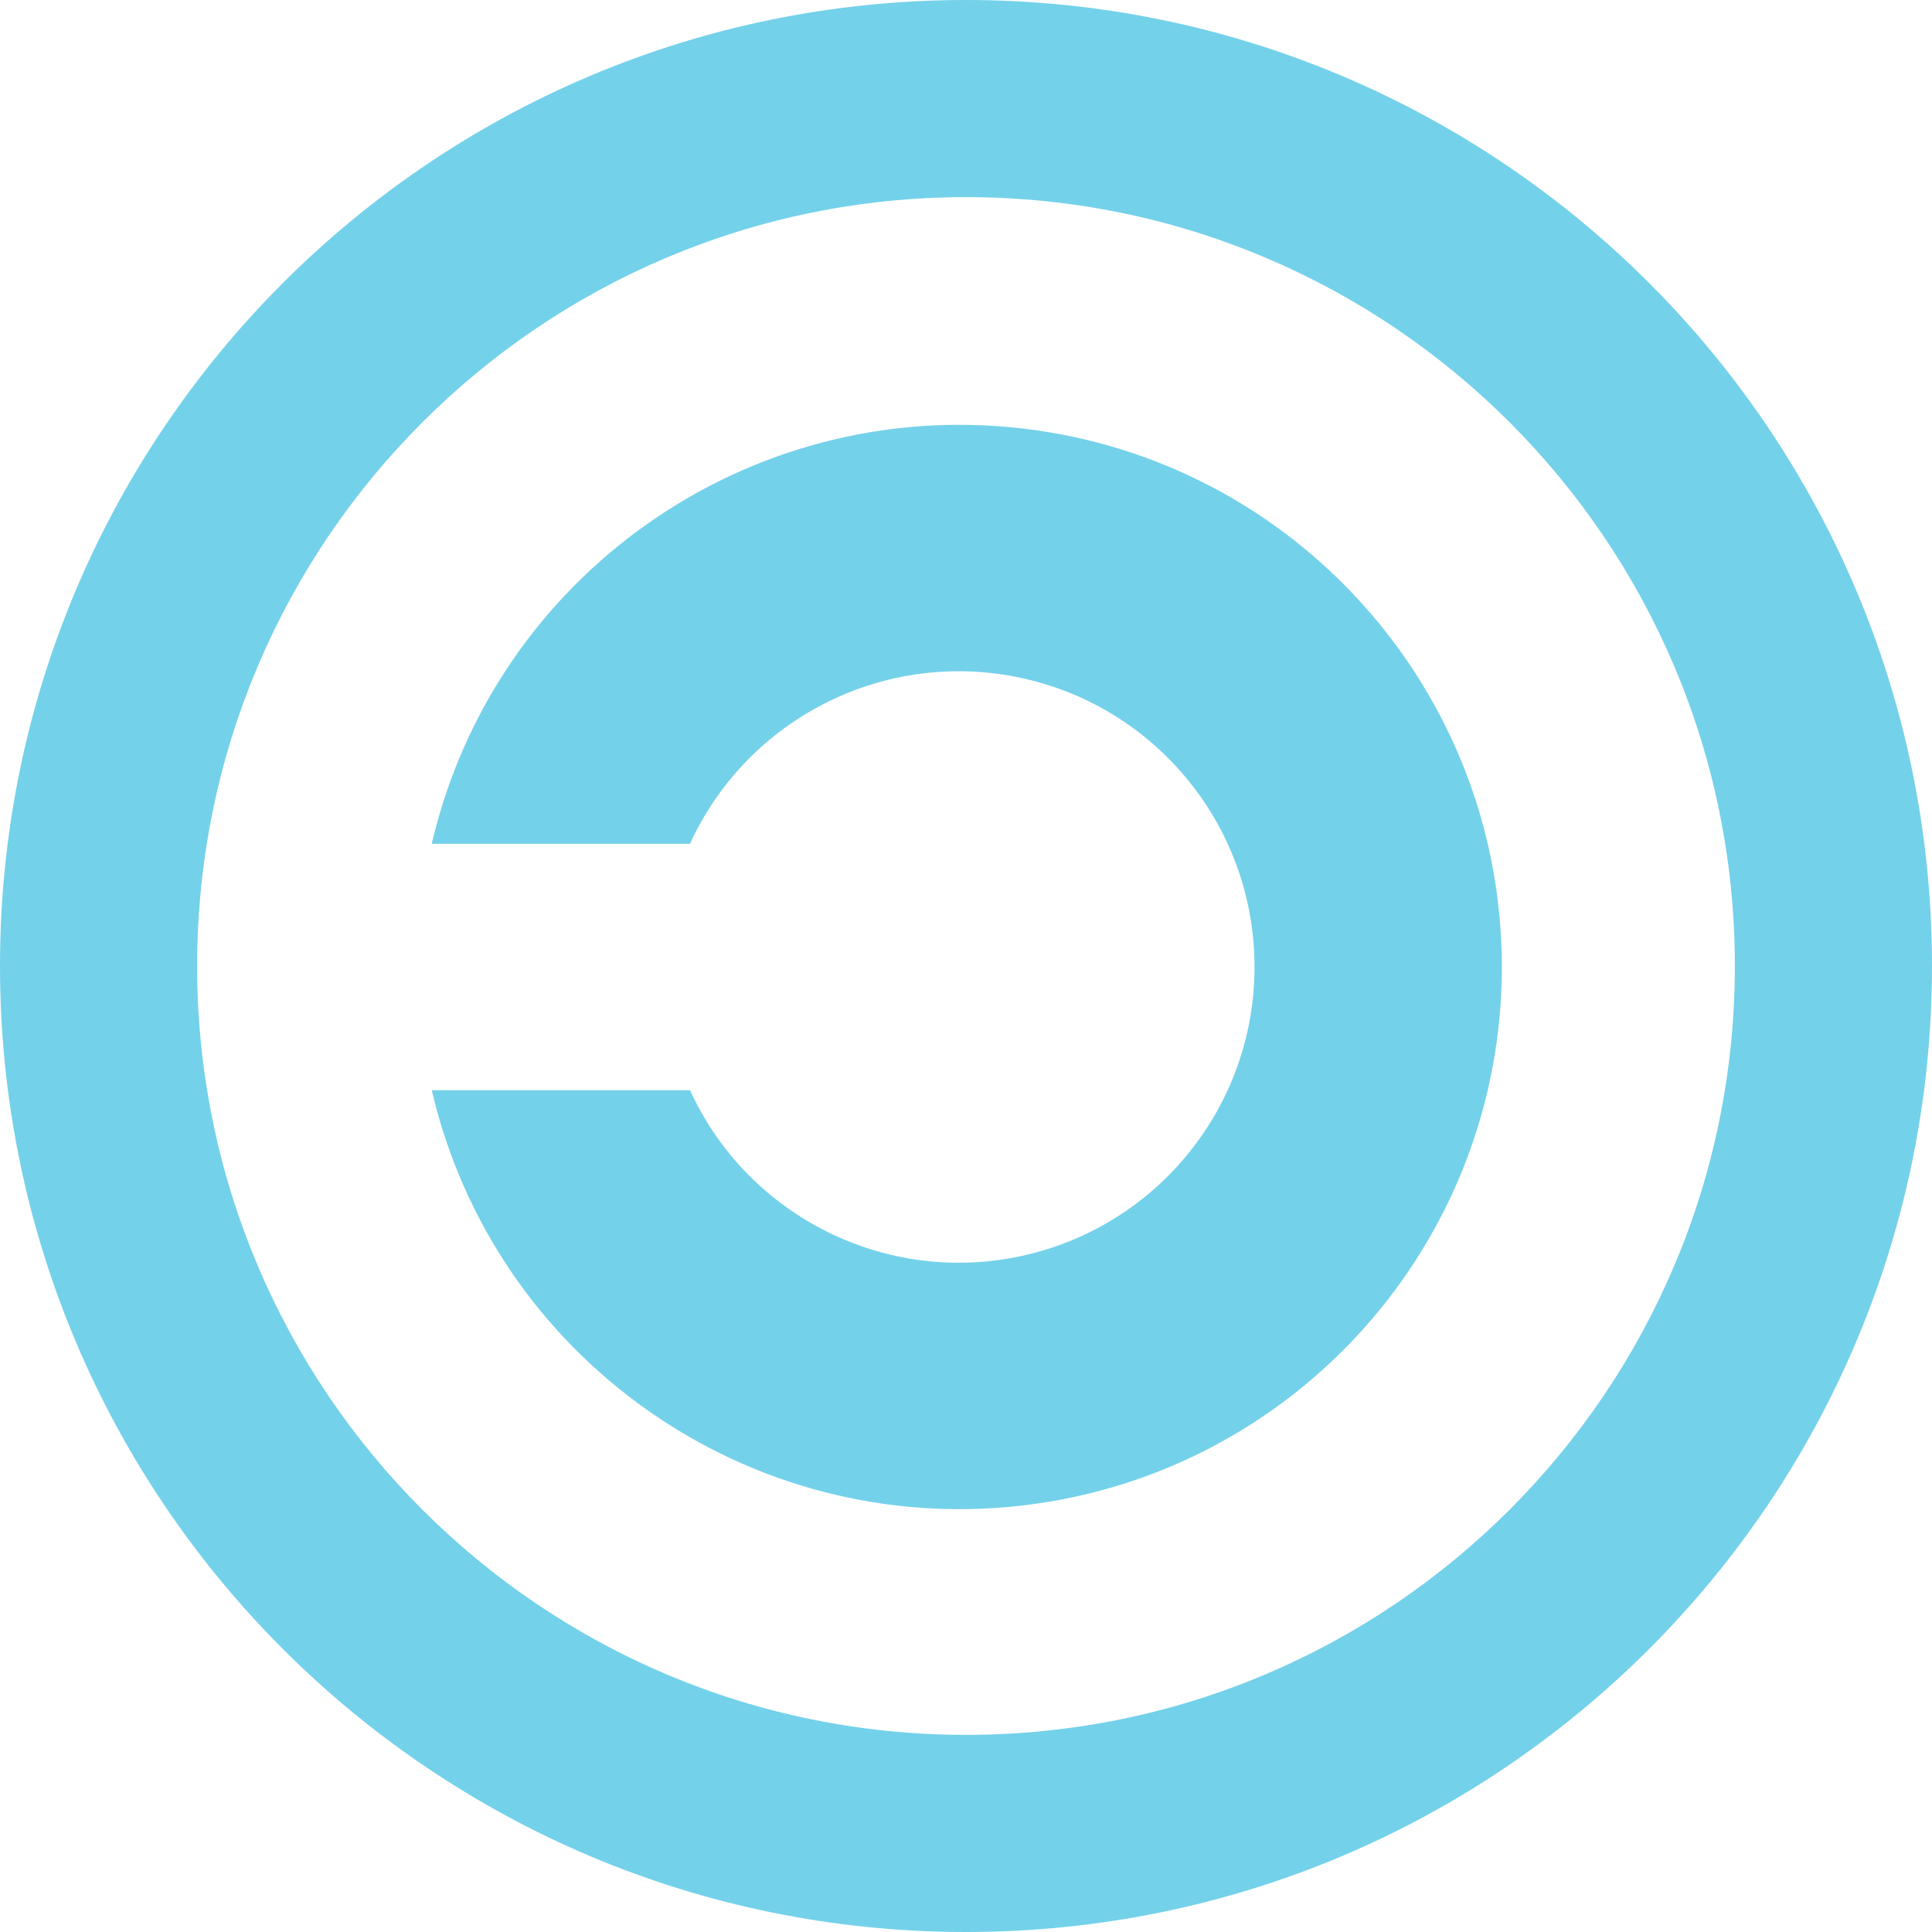 <?xml version="1.0" encoding="UTF-8"?>
<svg width="980px" height="980px" viewBox="0 0 980 980" version="1.1" xmlns="http://www.w3.org/2000/svg" xmlns:xlink="http://www.w3.org/1999/xlink">
    <g stroke="none" stroke-width="1" fill="none" fill-rule="evenodd">
        <g fill="#74D1EA" fill-rule="nonzero">
            <path d="M490,0 C219.38,0 0,219.38 0,490 C0,760.62 219.38,980 490,980 C760.62,980 980,760.62 980,490 C980,219.38 760.62,0 490,0 Z M490,100 C705.391,100 880,274.609 880,490 C880,705.391 705.391,880 490,880 C274.609,880 100,705.391 100,490 C100,274.609 274.609,100 490,100 Z"></path>
            <path d="M219,428 L350,428 C379.382,363.896 449.449,328.913 518.345,343.95 C587.24,358.987 636.359,419.983 636.359,490.5 C636.359,561.017 587.24,622.013 518.345,637.05 C449.449,652.087 379.382,617.104 350,553 L219,553 C250.752,689.052 379.469,779.676 518.26,763.695 C657.051,747.714 761.804,630.208 761.804,490.5 C761.804,350.792 657.051,233.286 518.26,217.305 C379.469,201.324 250.752,291.948 219,428 Z"></path>
        </g>
    </g>
</svg>